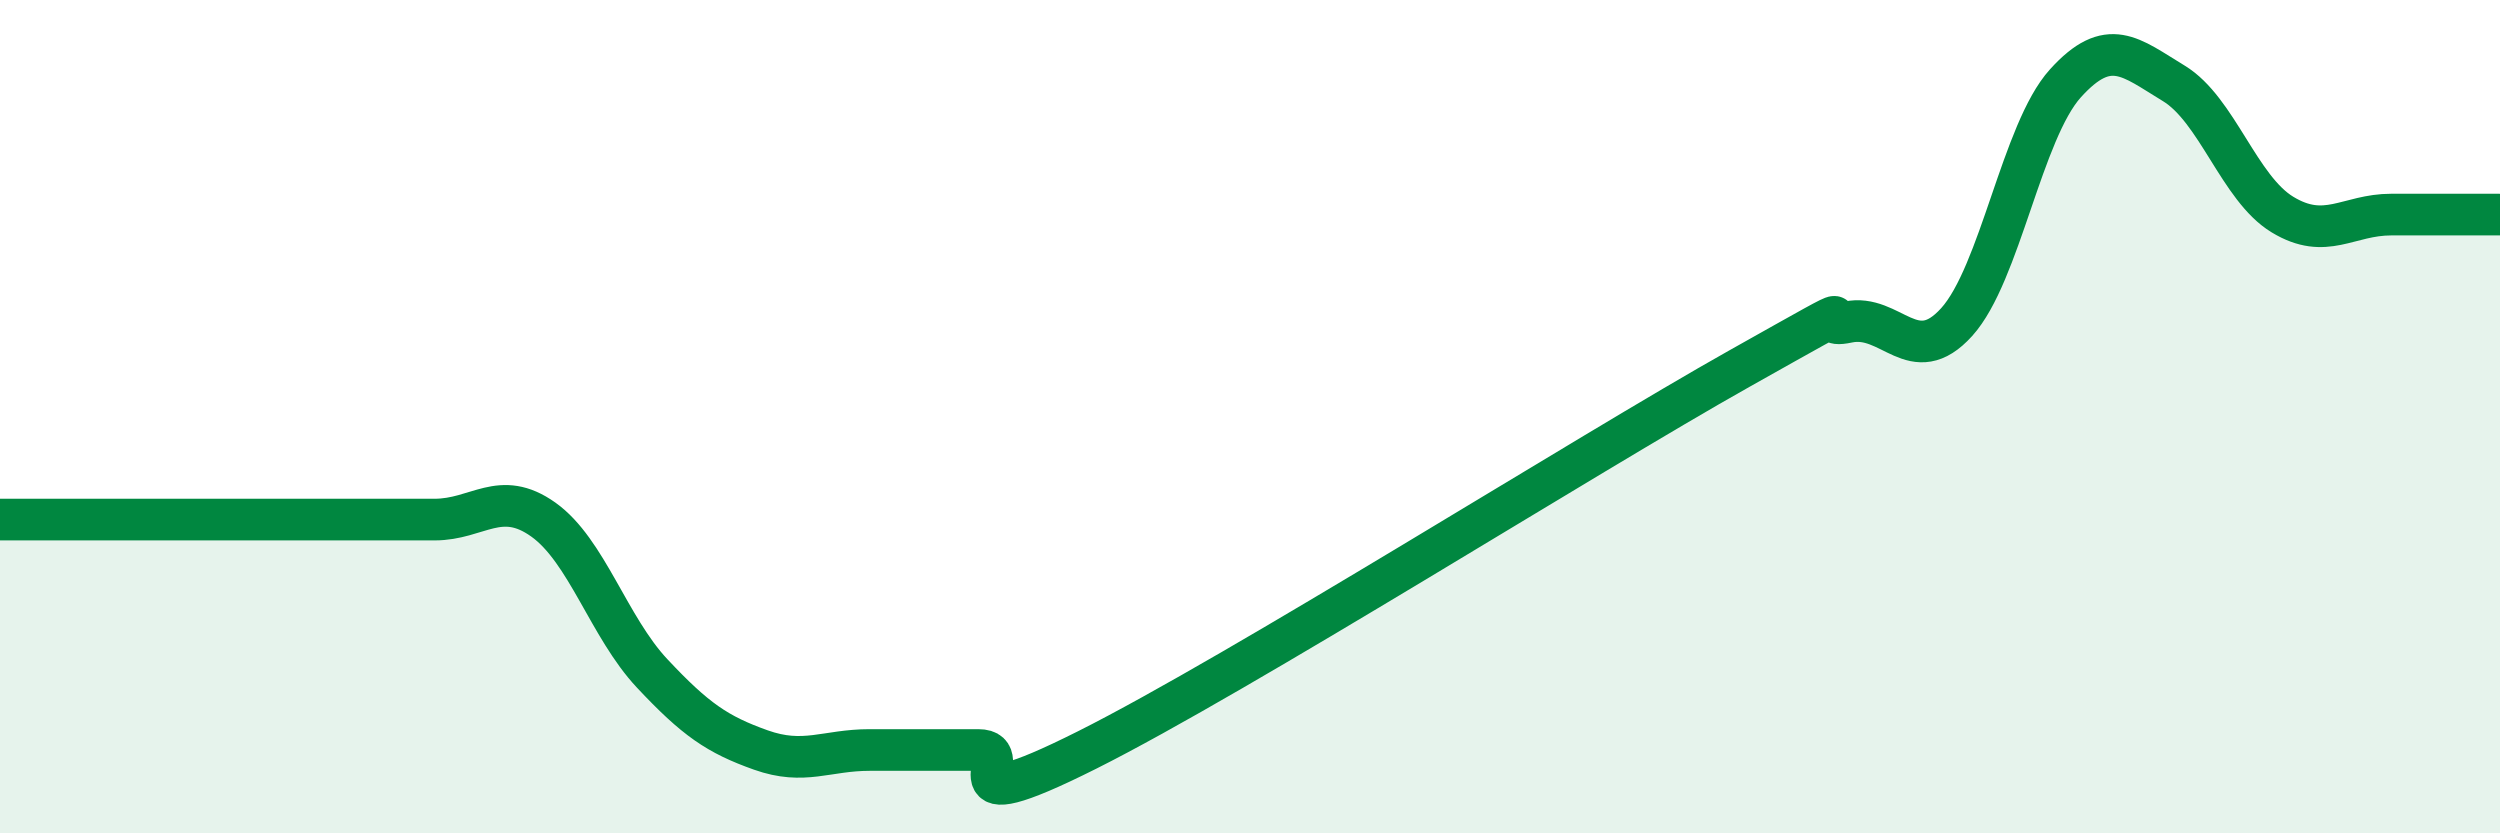 
    <svg width="60" height="20" viewBox="0 0 60 20" xmlns="http://www.w3.org/2000/svg">
      <path
        d="M 0,12.47 C 0.52,12.47 1.57,12.47 2.61,12.47 C 3.65,12.47 4.18,12.47 5.22,12.47 C 6.26,12.47 6.79,12.47 7.83,12.47 C 8.87,12.47 9.39,12.47 10.43,12.47 C 11.47,12.47 12,11.73 13.04,12.47 C 14.08,13.21 14.61,15.05 15.65,16.16 C 16.69,17.27 17.22,17.63 18.26,18 C 19.3,18.37 19.83,18 20.87,18 C 21.91,18 22.44,18 23.48,18 C 24.52,18 22.44,19.83 26.09,18 C 29.74,16.17 38.09,10.9 41.74,8.85 C 45.39,6.8 43.31,7.95 44.35,7.73 C 45.39,7.51 45.92,8.88 46.96,7.73 C 48,6.58 48.53,3.15 49.57,2 C 50.61,0.85 51.13,1.37 52.17,2 C 53.21,2.63 53.74,4.52 54.78,5.15 C 55.82,5.78 56.35,5.15 57.39,5.15 C 58.43,5.15 59.48,5.15 60,5.15L60 20L0 20Z"
        fill="#008740"
        opacity="0.1"
        stroke-linecap="round"
        stroke-linejoin="round"
      />
      <path
        d="M 0,12.47 C 0.52,12.47 1.57,12.47 2.61,12.47 C 3.65,12.47 4.18,12.47 5.22,12.47 C 6.26,12.47 6.79,12.47 7.83,12.47 C 8.87,12.47 9.39,12.47 10.43,12.47 C 11.47,12.47 12,11.73 13.04,12.47 C 14.08,13.21 14.61,15.05 15.65,16.16 C 16.69,17.27 17.22,17.63 18.26,18 C 19.3,18.37 19.83,18 20.87,18 C 21.91,18 22.44,18 23.48,18 C 24.52,18 22.44,19.83 26.09,18 C 29.74,16.17 38.09,10.9 41.74,8.85 C 45.39,6.8 43.31,7.95 44.35,7.73 C 45.39,7.51 45.92,8.88 46.96,7.73 C 48,6.58 48.53,3.15 49.57,2 C 50.61,0.85 51.13,1.37 52.17,2 C 53.21,2.63 53.74,4.52 54.78,5.15 C 55.82,5.78 56.35,5.15 57.39,5.15 C 58.43,5.15 59.48,5.15 60,5.15"
        stroke="#008740"
        stroke-width="1"
        fill="none"
        stroke-linecap="round"
        stroke-linejoin="round"
      />
    </svg>
  